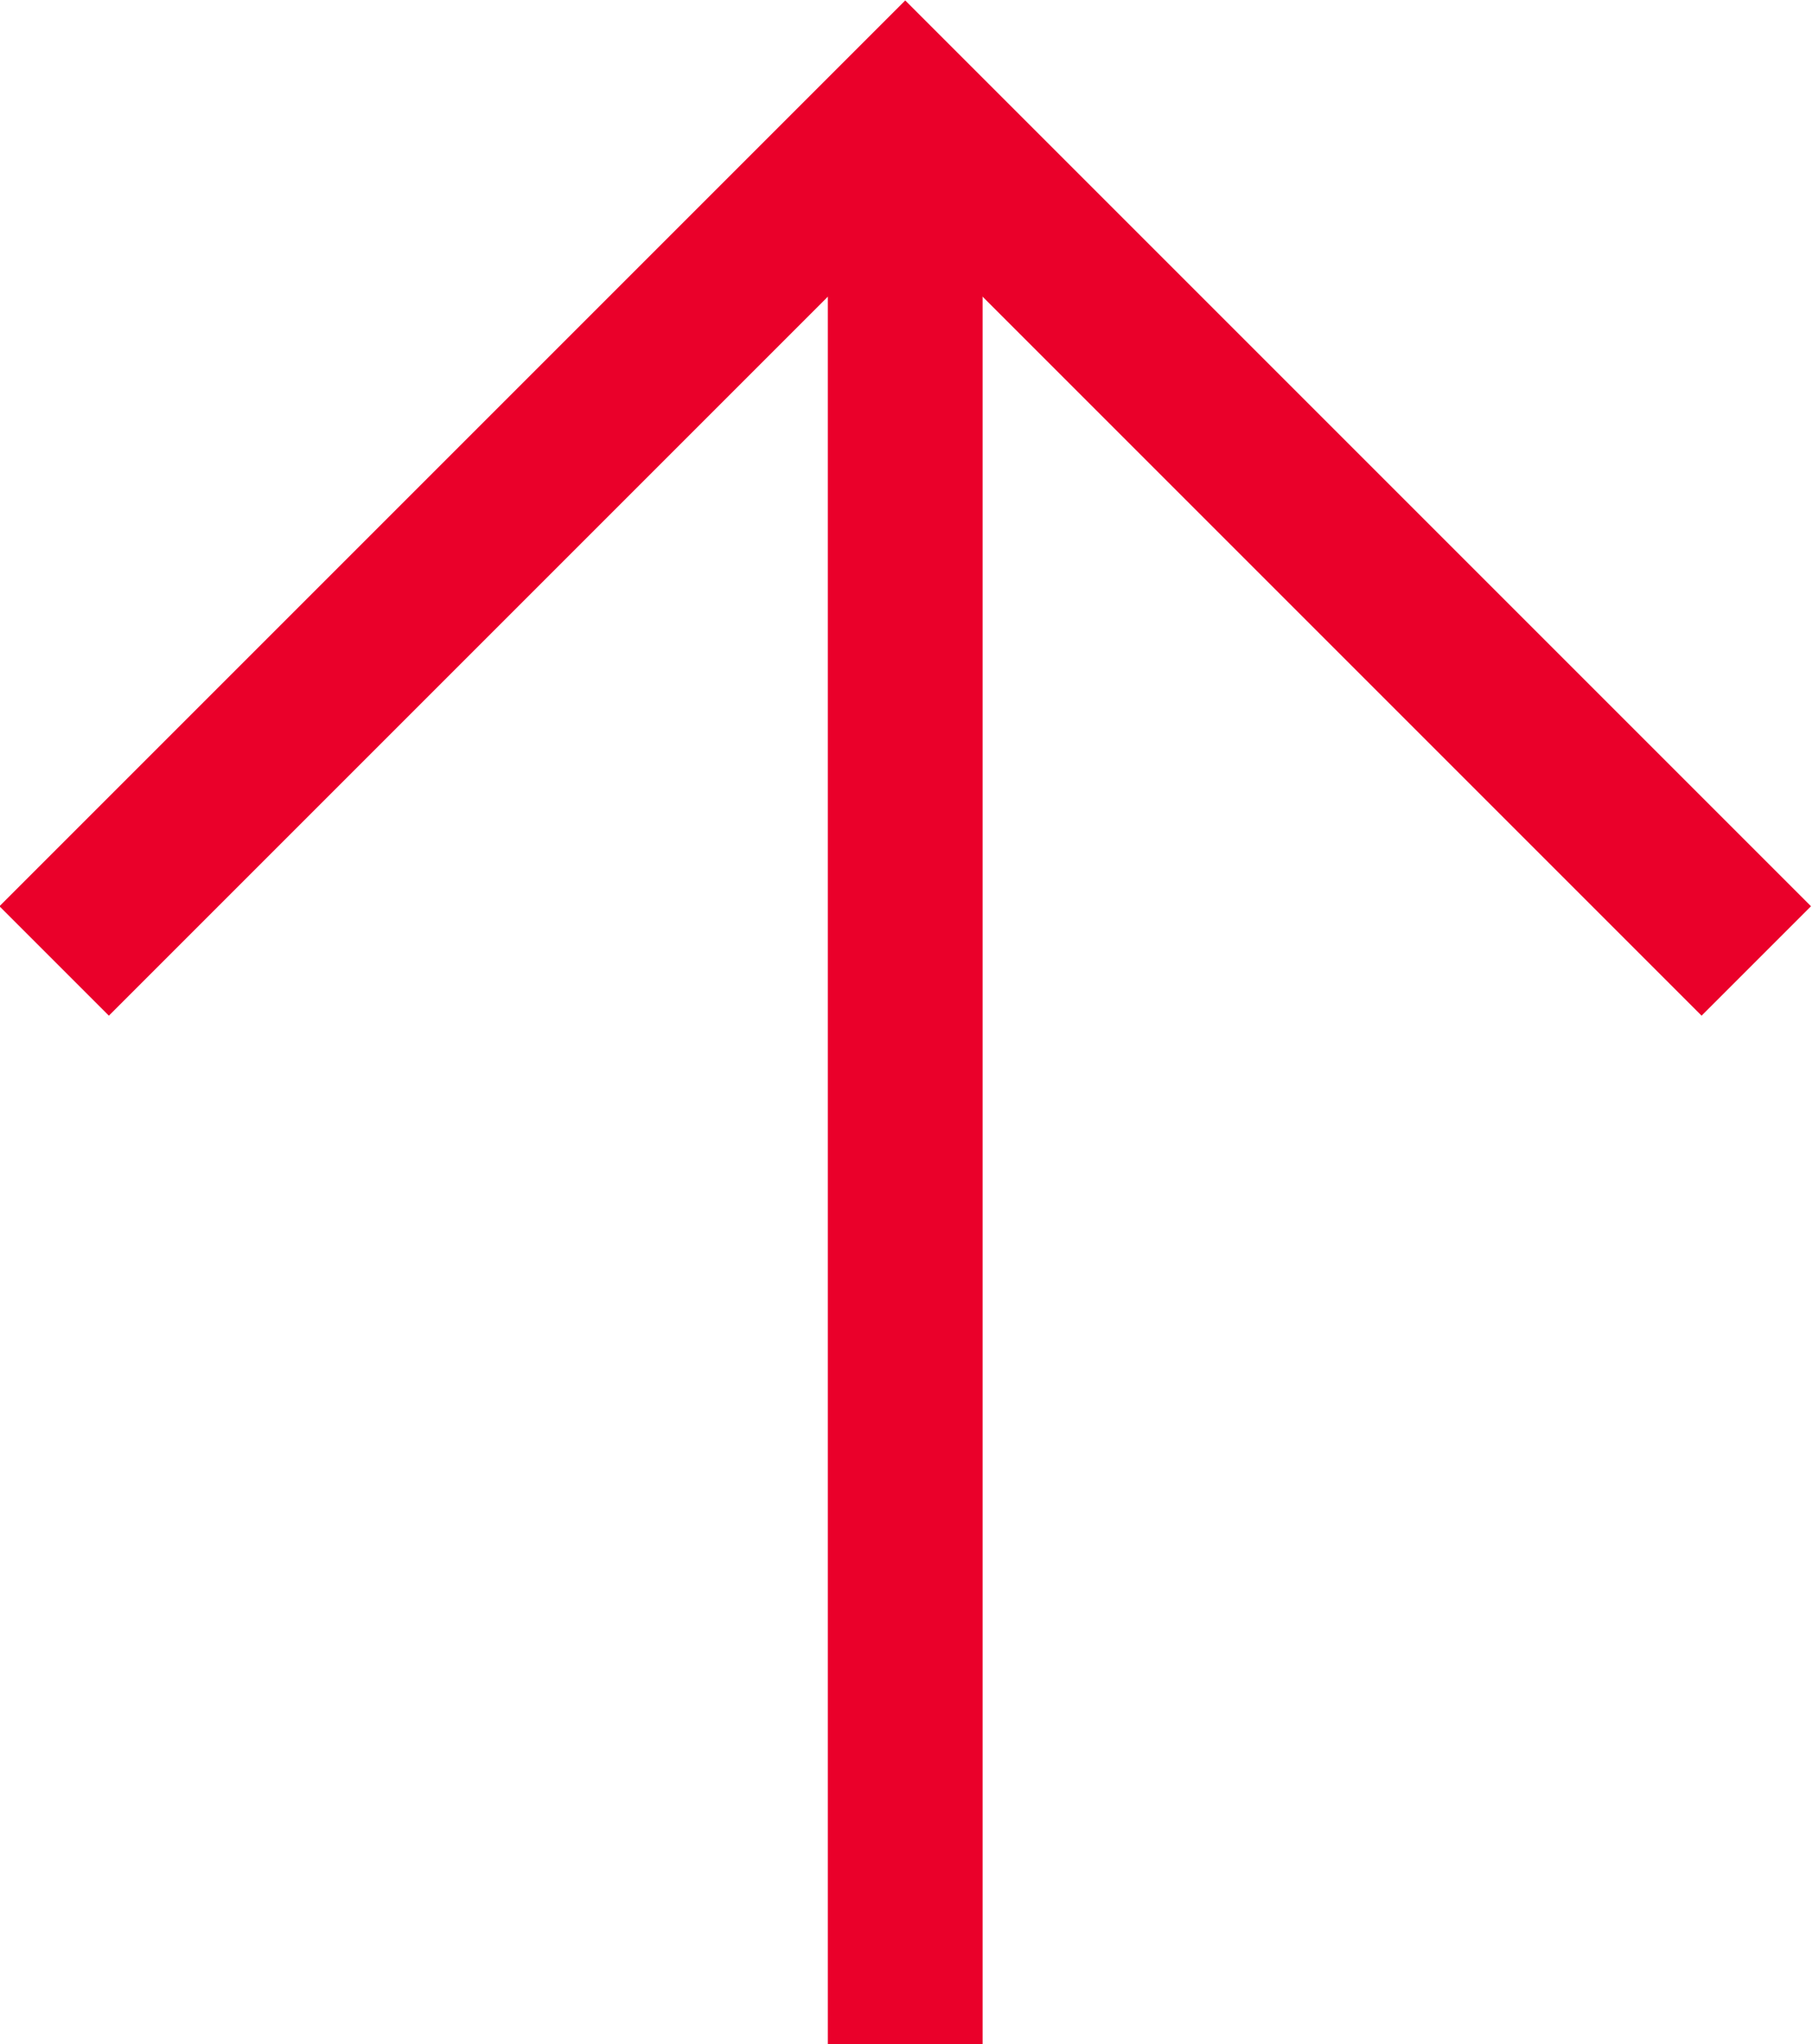 <svg xmlns="http://www.w3.org/2000/svg" xmlns:xlink="http://www.w3.org/1999/xlink" id="Layer_2" viewBox="0 0 11.71 13.21"><defs><style>.cls-1,.cls-2{fill:none;}.cls-3{clip-path:url(#clippath);}.cls-2{stroke:#ea002a;stroke-miterlimit:10;}</style><clipPath id="clippath"><rect class="cls-1" width="11.71" height="13.21"></rect></clipPath></defs><g id="Layer_1-2"><g class="cls-3"><line class="cls-2" x1="5.85" y1="13.21" x2="5.85" y2=".71"></line><polyline class="cls-2" points="11.35 6.21 5.85 .71 .35 6.21"></polyline></g></g></svg>